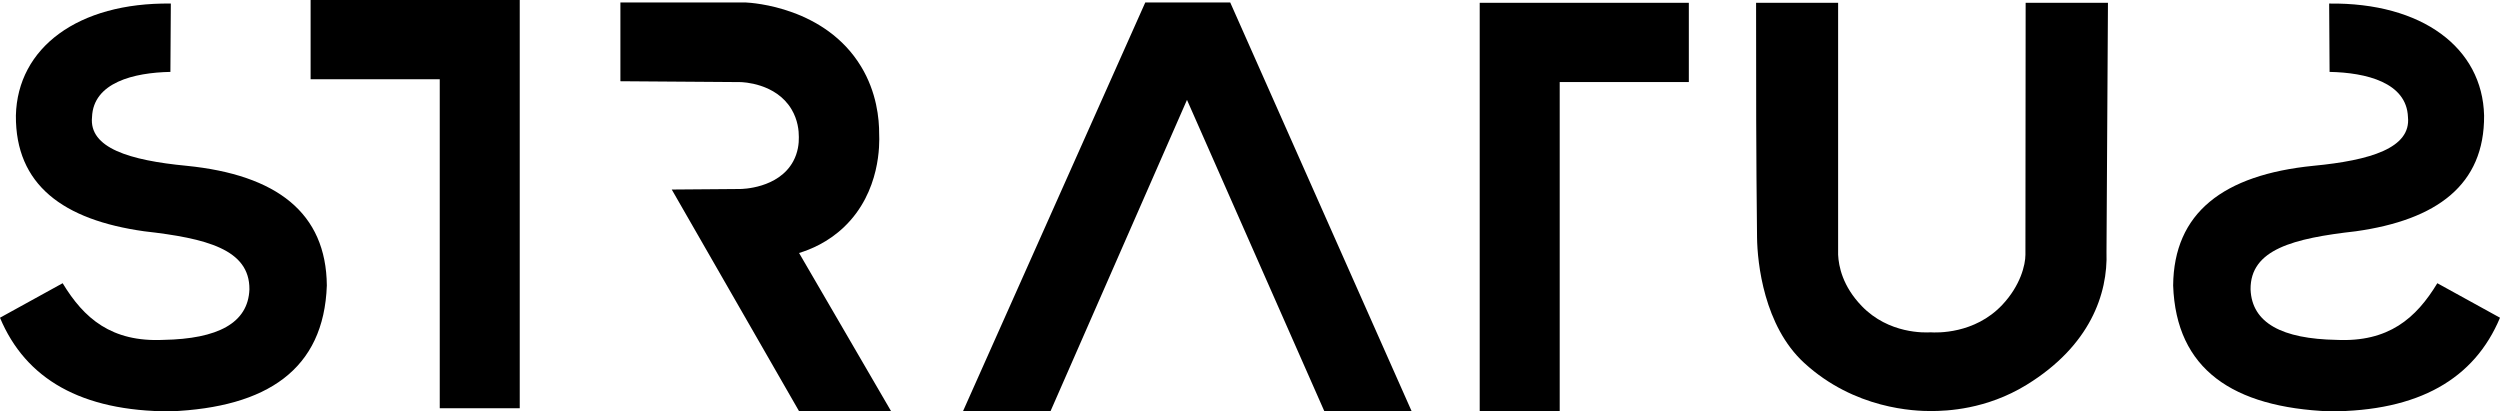<?xml version="1.0" encoding="UTF-8"?>
<svg id="Layer_2" data-name="Layer 2" xmlns="http://www.w3.org/2000/svg" viewBox="0 0 1711.79 281.67">
  <g id="LOGO">
    <g>
      <path d="M116.97,2.43l-.29,46.8c-24.98.47-52.8,7.24-53.67,30.94-2.16,21.16,25.69,29.62,64.71,33.35,61.79,6.18,95.61,32.22,96.07,81.94-2.01,57.63-41.11,83.46-107.12,86.21-61.08-.05-99.14-22.23-116.68-64.12l42.91-23.63c14.55,24.07,33.43,40.45,68.99,38.8,37.21-.67,58.03-11.48,58.89-34.6.22-27.39-29.35-34.93-72-39.75-55.55-7.78-88.25-31.8-87.9-79.29C11.99,32.76,53.29,1.62,116.97,2.43Z"/>
      <path d="M1202.42,1.92h56.17v172.48c.37,7.91,3,21.51,16.2,35.19,18.51,19.19,43.29,18.18,47.12,17.96,3.89.24,30.06,1.39,49.07-18.8,12.49-13.26,15.86-27.44,15.86-34.36.05-57.49.1-114.99.15-172.48h56.36l-1,170.72c1,28.42-11.12,64.12-54.75,90.89-27.66,16.97-54.74,17.89-65.21,17.93-11.15.04-52.42-1.19-87.06-32.99-27.53-25.27-32.04-68.41-32.25-85.84-.66-56.98-.66-103.8-.66-160.71Z"/>
      <polygon points="1156.37 1.92 1156.37 56.18 1067.95 56.18 1067.95 281.45 1013.18 281.45 1013.18 1.92 1156.37 1.92"/>
      <polygon points="812.75 68.39 906.84 281.67 966.62 281.67 842.35 1.68 784.19 1.68 659.33 281.67 719.25 281.67 812.75 68.39"/>
      <path d="M424.8,1.68v53.94c27.3.2,54.61.39,81.91.59,1.85.02,24.46.68,35.19,18.51,4.46,7.41,5.1,14.85,5.08,19.14.08,4.26-.51,10.4-3.83,16.56-10.08,18.69-35.25,19-36.44,18.99-15.26.12-31.48.25-46.75.37l87.24,151.88h63.02l-63.09-108.44c7.75-2.35,19.79-7.25,30.85-17.82,25.15-24.05,24.27-57.48,24-63.53.06-10.55-1.66-28.62-12.37-46.31C565.06,5.01,515.46,1.92,510.4,1.68h-85.59Z"/>
      <polygon points="212.68 0 212.68 54.26 301.1 54.26 301.1 279.53 355.87 279.53 355.87 0 212.68 0"/>
      <path d="M1594.81,2.43l.29,46.8c24.98.47,52.8,7.24,53.67,30.94,2.16,21.16-25.69,29.62-64.71,33.35-61.79,6.18-95.61,32.22-96.07,81.94,2.01,57.63,41.11,83.46,107.12,86.21,61.08-.05,99.14-22.23,116.68-64.12l-42.91-23.63c-14.55,24.07-33.43,40.45-68.99,38.8-37.21-.67-58.03-11.48-58.89-34.6-.22-27.39,29.35-34.93,72-39.75,55.55-7.78,88.25-31.8,87.9-79.29-1.1-46.31-42.4-77.45-106.09-76.64Z"/>
    </g>
  </g>
</svg>